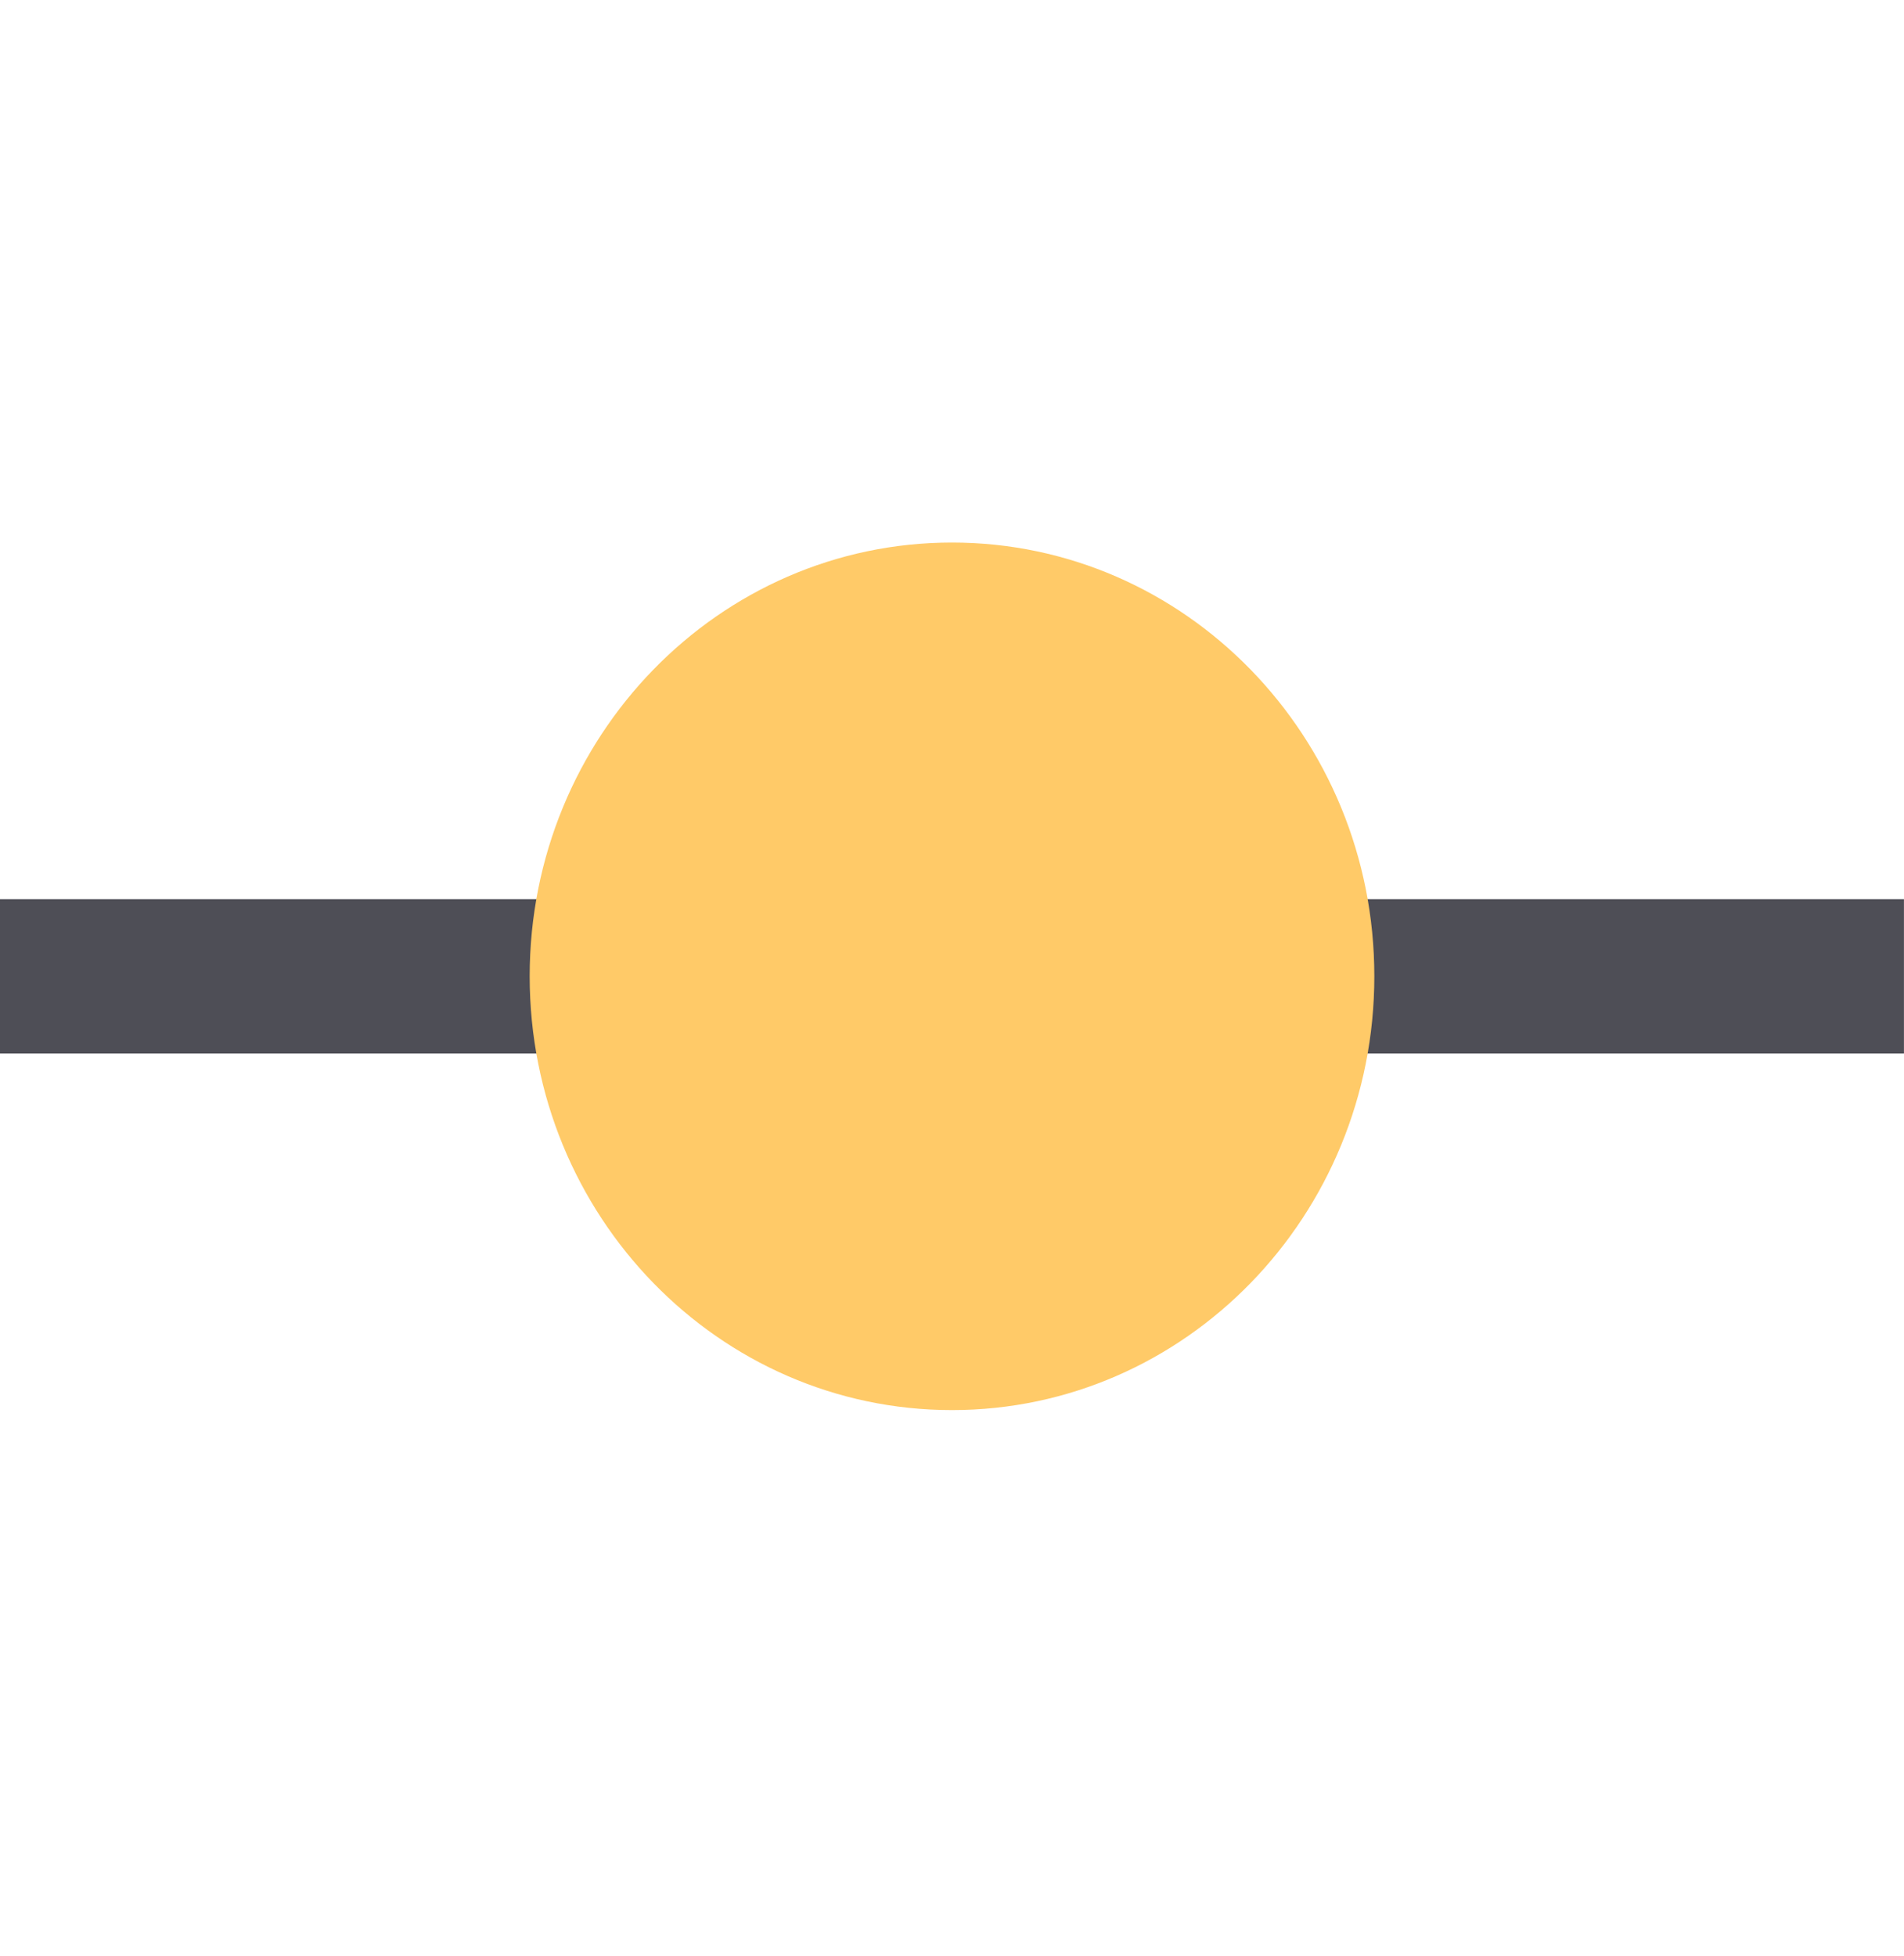<?xml version="1.0" encoding="UTF-8"?>
<svg xmlns:xlink="http://www.w3.org/1999/xlink" xmlns="http://www.w3.org/2000/svg" width="37" height="38" viewBox="0 0 37 38" fill="none">
  <g clip-path="url(#clip0)">
    <path d="M36.999 18.971H-0.001" stroke="#4E4E56" stroke-width="3" stroke-miterlimit="10"></path>
    <path d="M18.5 27.399C23.032 27.399 26.707 23.624 26.707 18.97C26.707 14.317 23.032 10.542 18.5 10.542C13.968 10.542 10.293 14.317 10.293 18.97C10.293 23.624 13.968 27.399 18.5 27.399Z" fill="#FFCA68"></path>
  </g>
  <defs>
    <clipPath id="clip0">
      <rect width="37" height="38" fill="white"></rect>
    </clipPath>
  </defs>
</svg>
